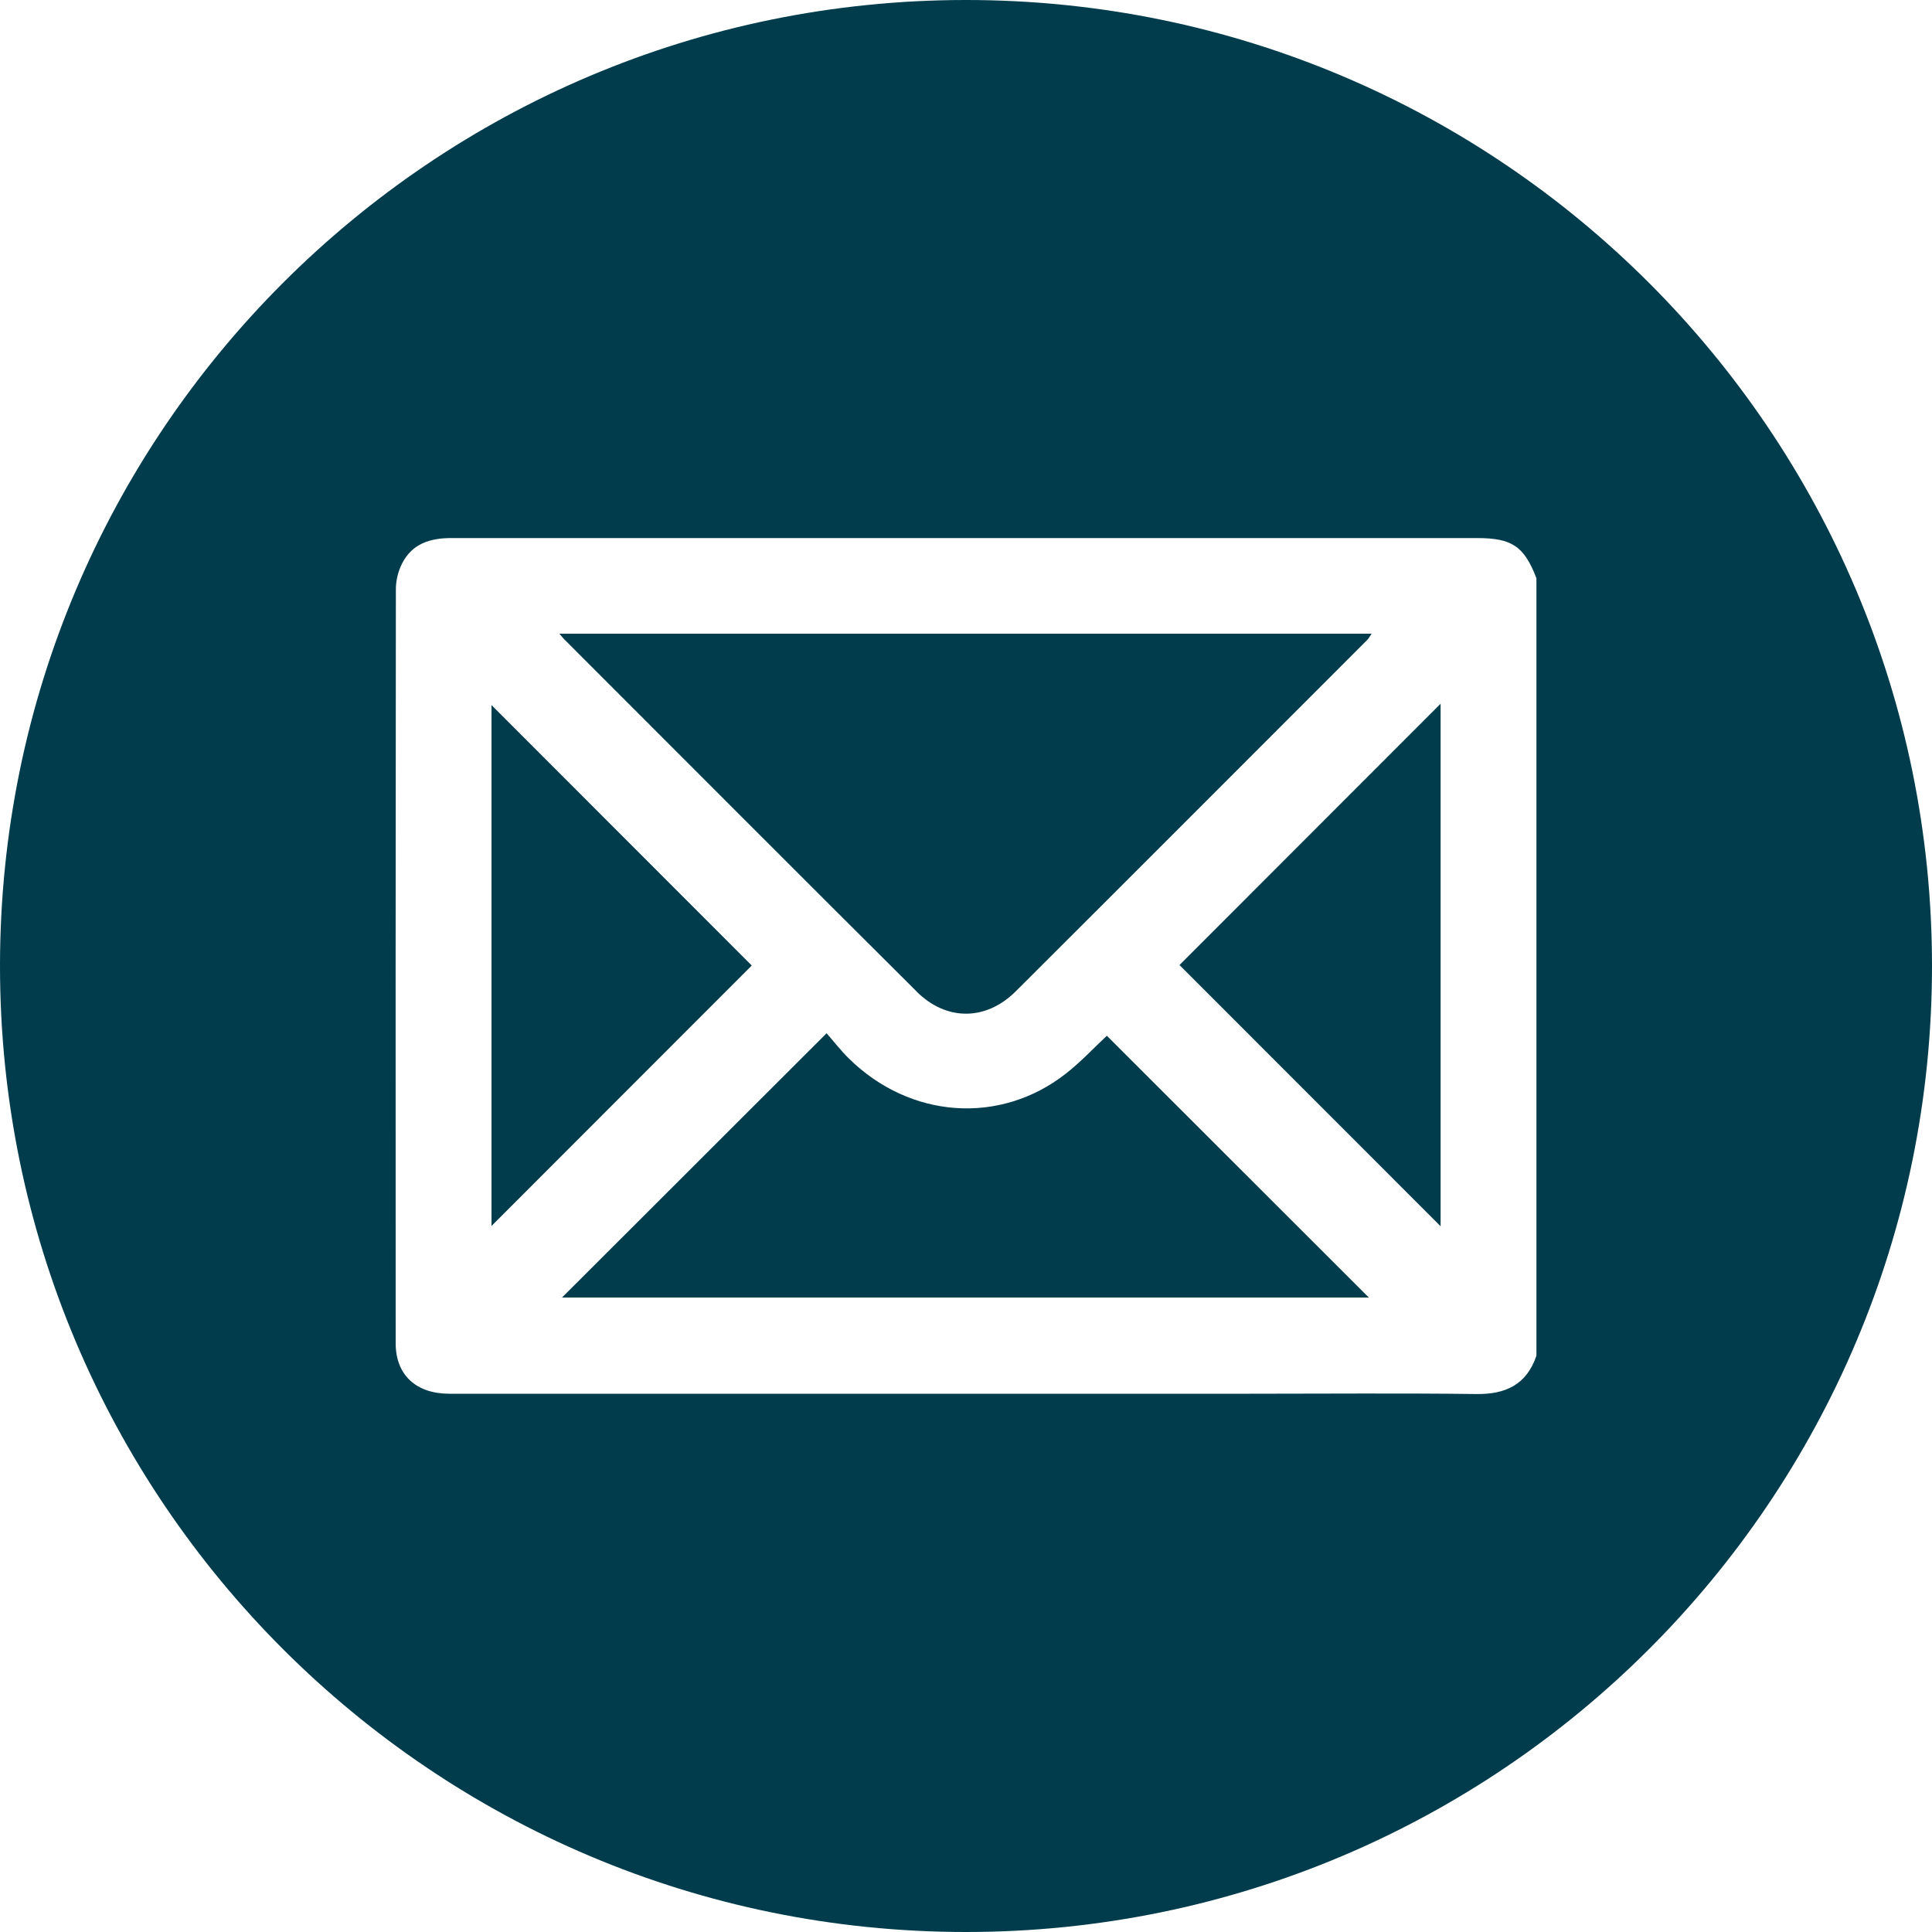 <?xml version="1.0" encoding="UTF-8"?><svg id="Graphic_Elements" xmlns="http://www.w3.org/2000/svg" viewBox="0 0 200 200"><defs><style>.cls-1{fill:#003c4c;}</style></defs><path class="cls-1" d="M110.3,111.17c-6.81,5.31-16.11,4.63-22.43-1.6-.86-.85-1.61-1.82-2.3-2.61-9.31,9.3-18.35,18.33-27.39,27.36h83.52c-9.01-9-18.06-18.05-27.12-27.1-1.34,1.25-2.71,2.73-4.28,3.95Z"/><path class="cls-1" d="M94.88,102.64c3.08,3.07,7.18,3.06,10.27-.02,12.14-12.1,24.25-24.24,36.37-36.36,.17-.17,.28-.39,.47-.66H57.91c.27,.32,.38,.47,.51,.59,12.15,12.15,24.28,24.32,36.46,36.44Z"/><path class="cls-1" d="M50.88,72.98v53.93c9.01-9.01,18.06-18.07,26.94-26.96-8.91-8.91-17.93-17.95-26.94-26.96Z"/><path class="cls-1" d="M149.13,126.95v-54.1c-9.1,9.11-18.13,18.15-27.03,27.05,8.97,8.98,18.02,18.03,27.03,27.04Z"/><path class="cls-1" d="M100,0C44.77,0,0,44.77,0,100s44.77,100,100,100,100-44.77,100-100S155.23,0,100,0Zm59.05,140.35c-1.02,2.98-3.17,4-6.23,3.96-7.8-.1-15.6-.03-23.41-.03-27.63,0-55.27,0-82.9,0-3.44,0-5.55-1.95-5.55-5.22-.01-26.02-.01-52.04,.02-78.06,0-.89,.23-1.85,.63-2.64,1.03-2.07,2.9-2.66,5.09-2.66,35.4,.01,70.8,0,106.2,0,3.62,0,4.87,.84,6.15,4.15v80.5Z"/></svg>